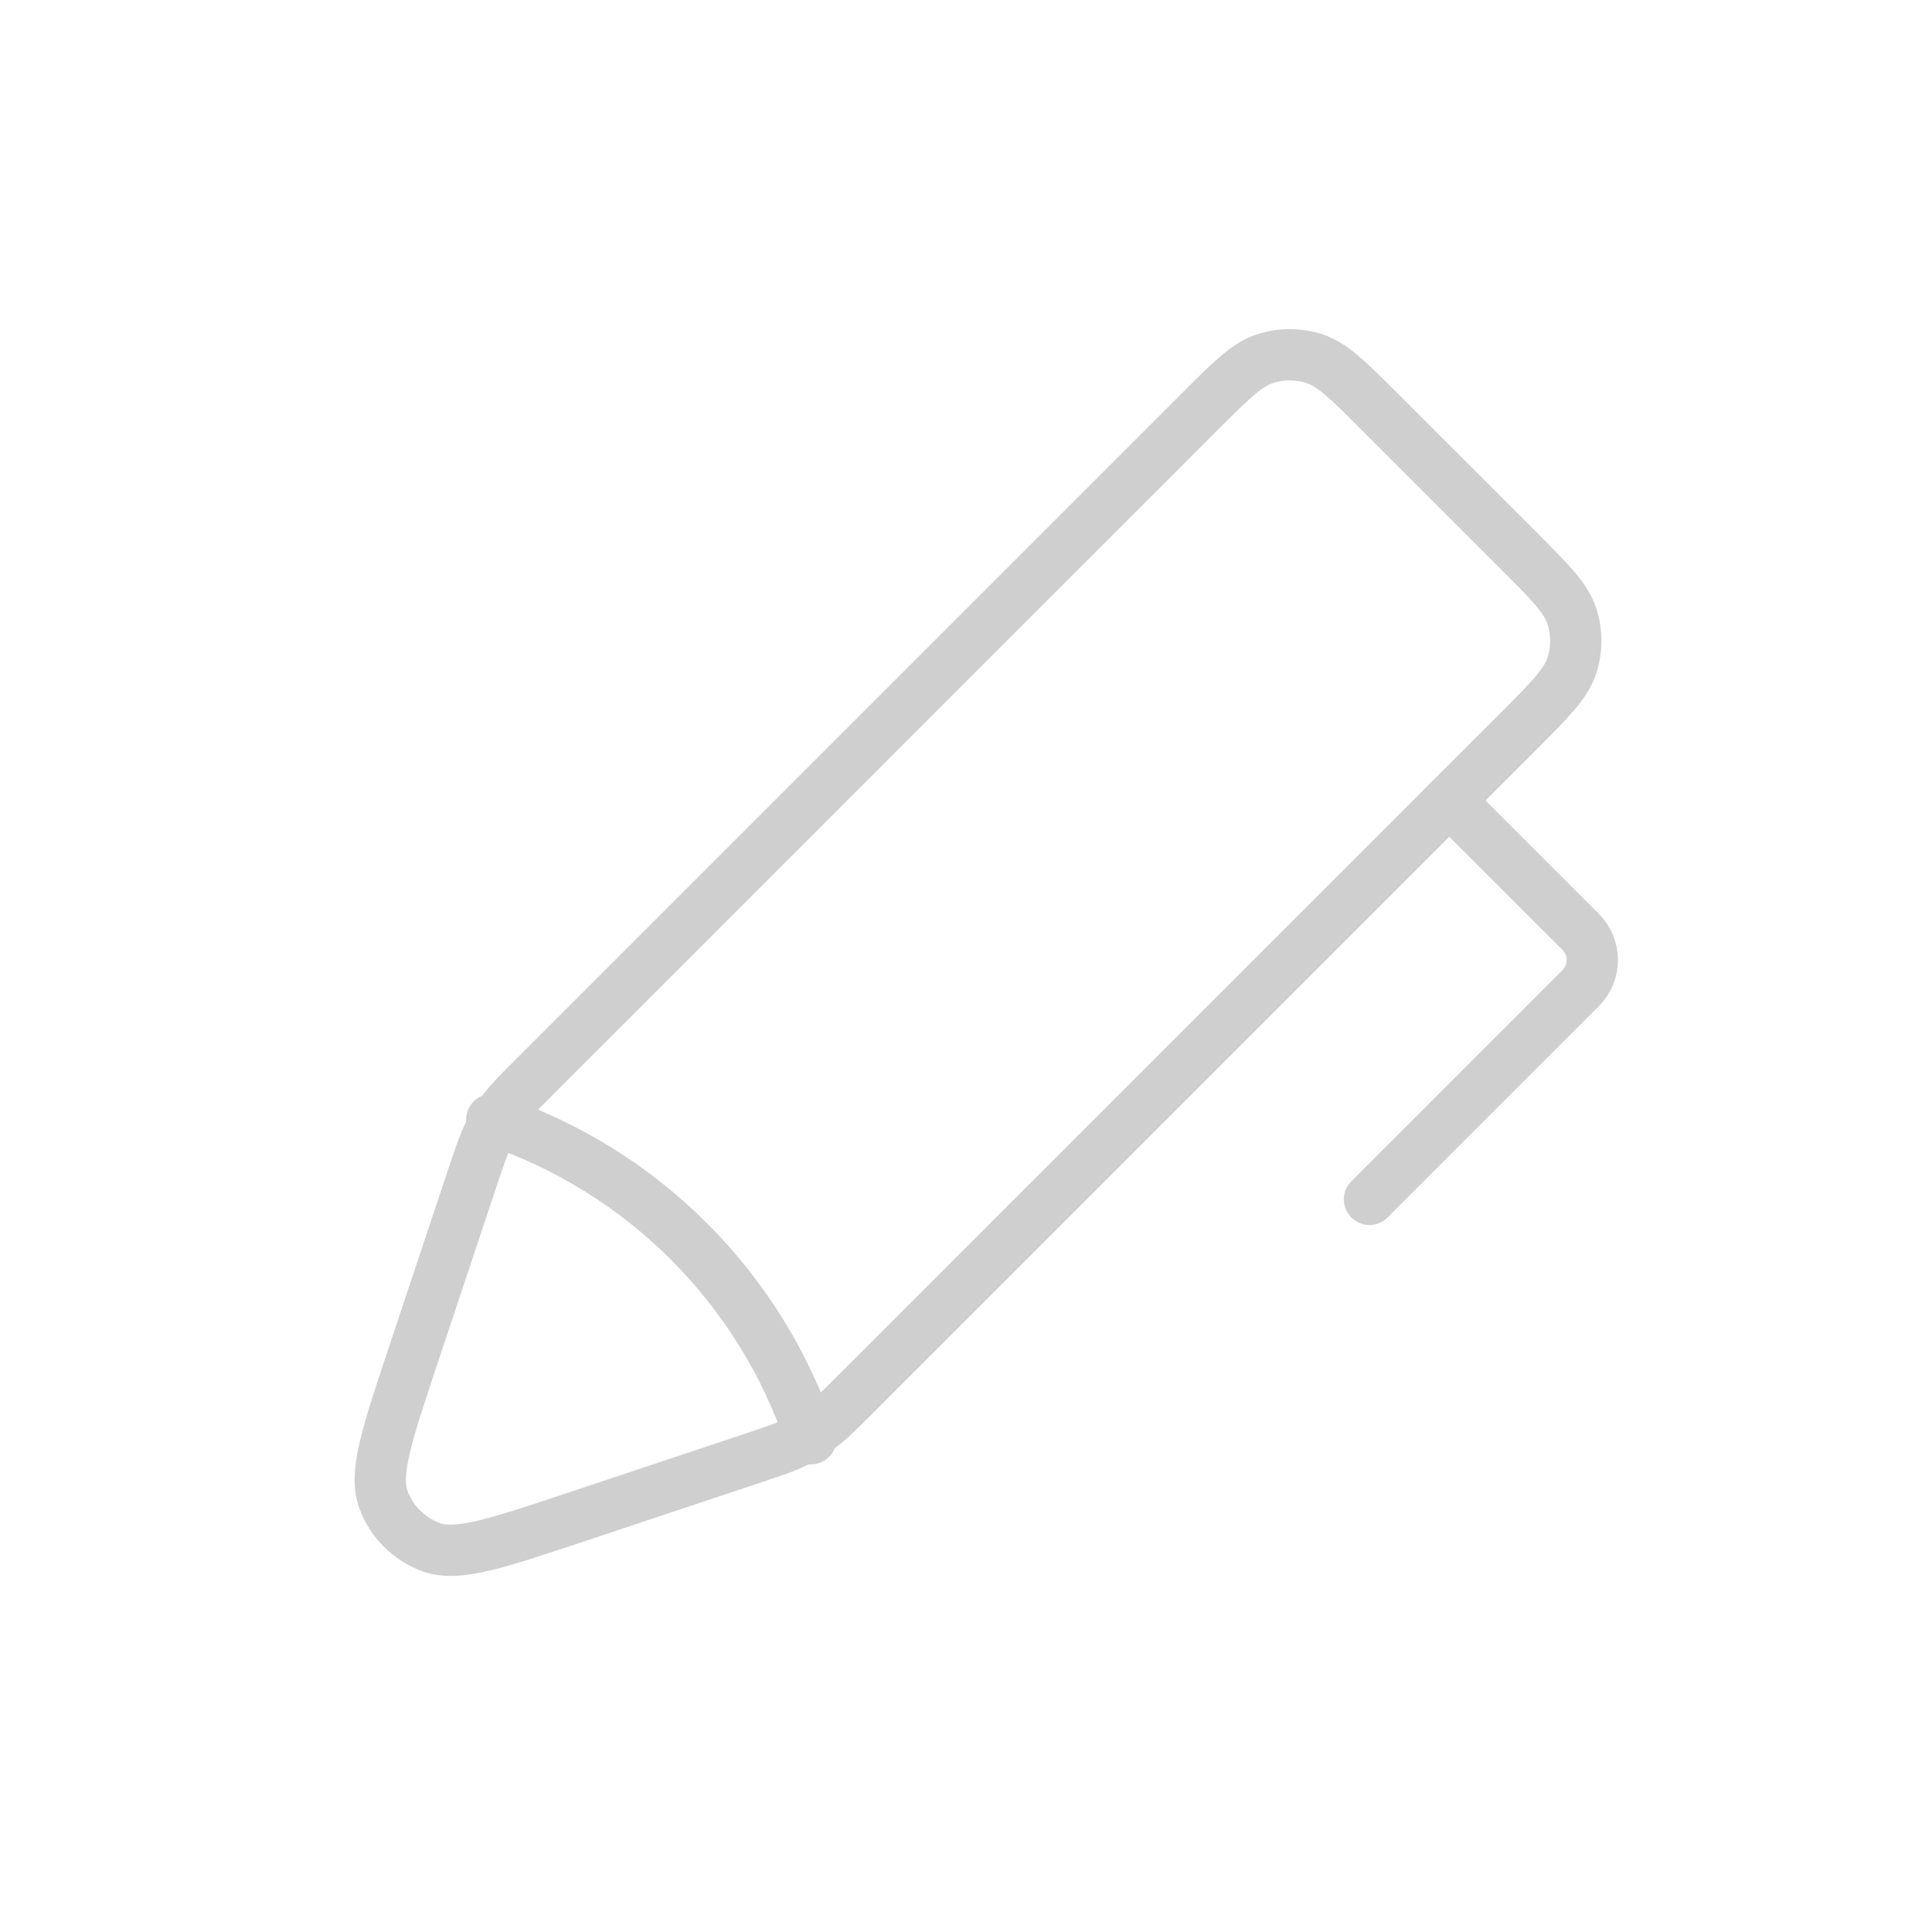 <svg xmlns="http://www.w3.org/2000/svg" width="113" height="113" viewBox="0 0 113 113" fill="none"><g opacity="0.2"><path d="M27.65 68.828L24.154 79.317C22.634 83.876 21.874 86.156 22.415 87.672C22.885 88.992 23.924 90.03 25.243 90.501C26.759 91.041 29.039 90.281 33.599 88.761L44.087 85.265L44.087 85.265C45.335 84.849 45.958 84.641 46.541 84.352C47.058 84.096 47.55 83.791 48.011 83.444C48.53 83.052 48.995 82.587 49.924 81.658L49.924 81.657L88.819 42.763C90.667 40.915 91.591 39.991 91.937 38.926C92.241 37.988 92.241 36.979 91.937 36.041C91.591 34.976 90.667 34.052 88.819 32.204L80.711 24.097C78.863 22.248 77.939 21.325 76.874 20.978C75.936 20.674 74.927 20.674 73.99 20.978C72.924 21.325 72 22.248 70.152 24.097L31.258 62.991C30.328 63.92 29.863 64.385 29.472 64.904C29.124 65.365 28.82 65.858 28.563 66.375C28.274 66.957 28.066 67.581 27.65 68.828L27.65 68.828Z" stroke="#111111" stroke-width="3" stroke-linecap="round"></path><path d="M80.098 70.15L92.448 57.8C93.359 56.889 93.359 55.411 92.448 54.5L84.764 46.817" stroke="#111111" stroke-width="3" stroke-linecap="round"></path><path d="M28.764 65.484V65.484C37.577 68.422 44.493 75.337 47.43 84.151V84.151" stroke="#111111" stroke-width="3" stroke-linecap="round"></path></g></svg>